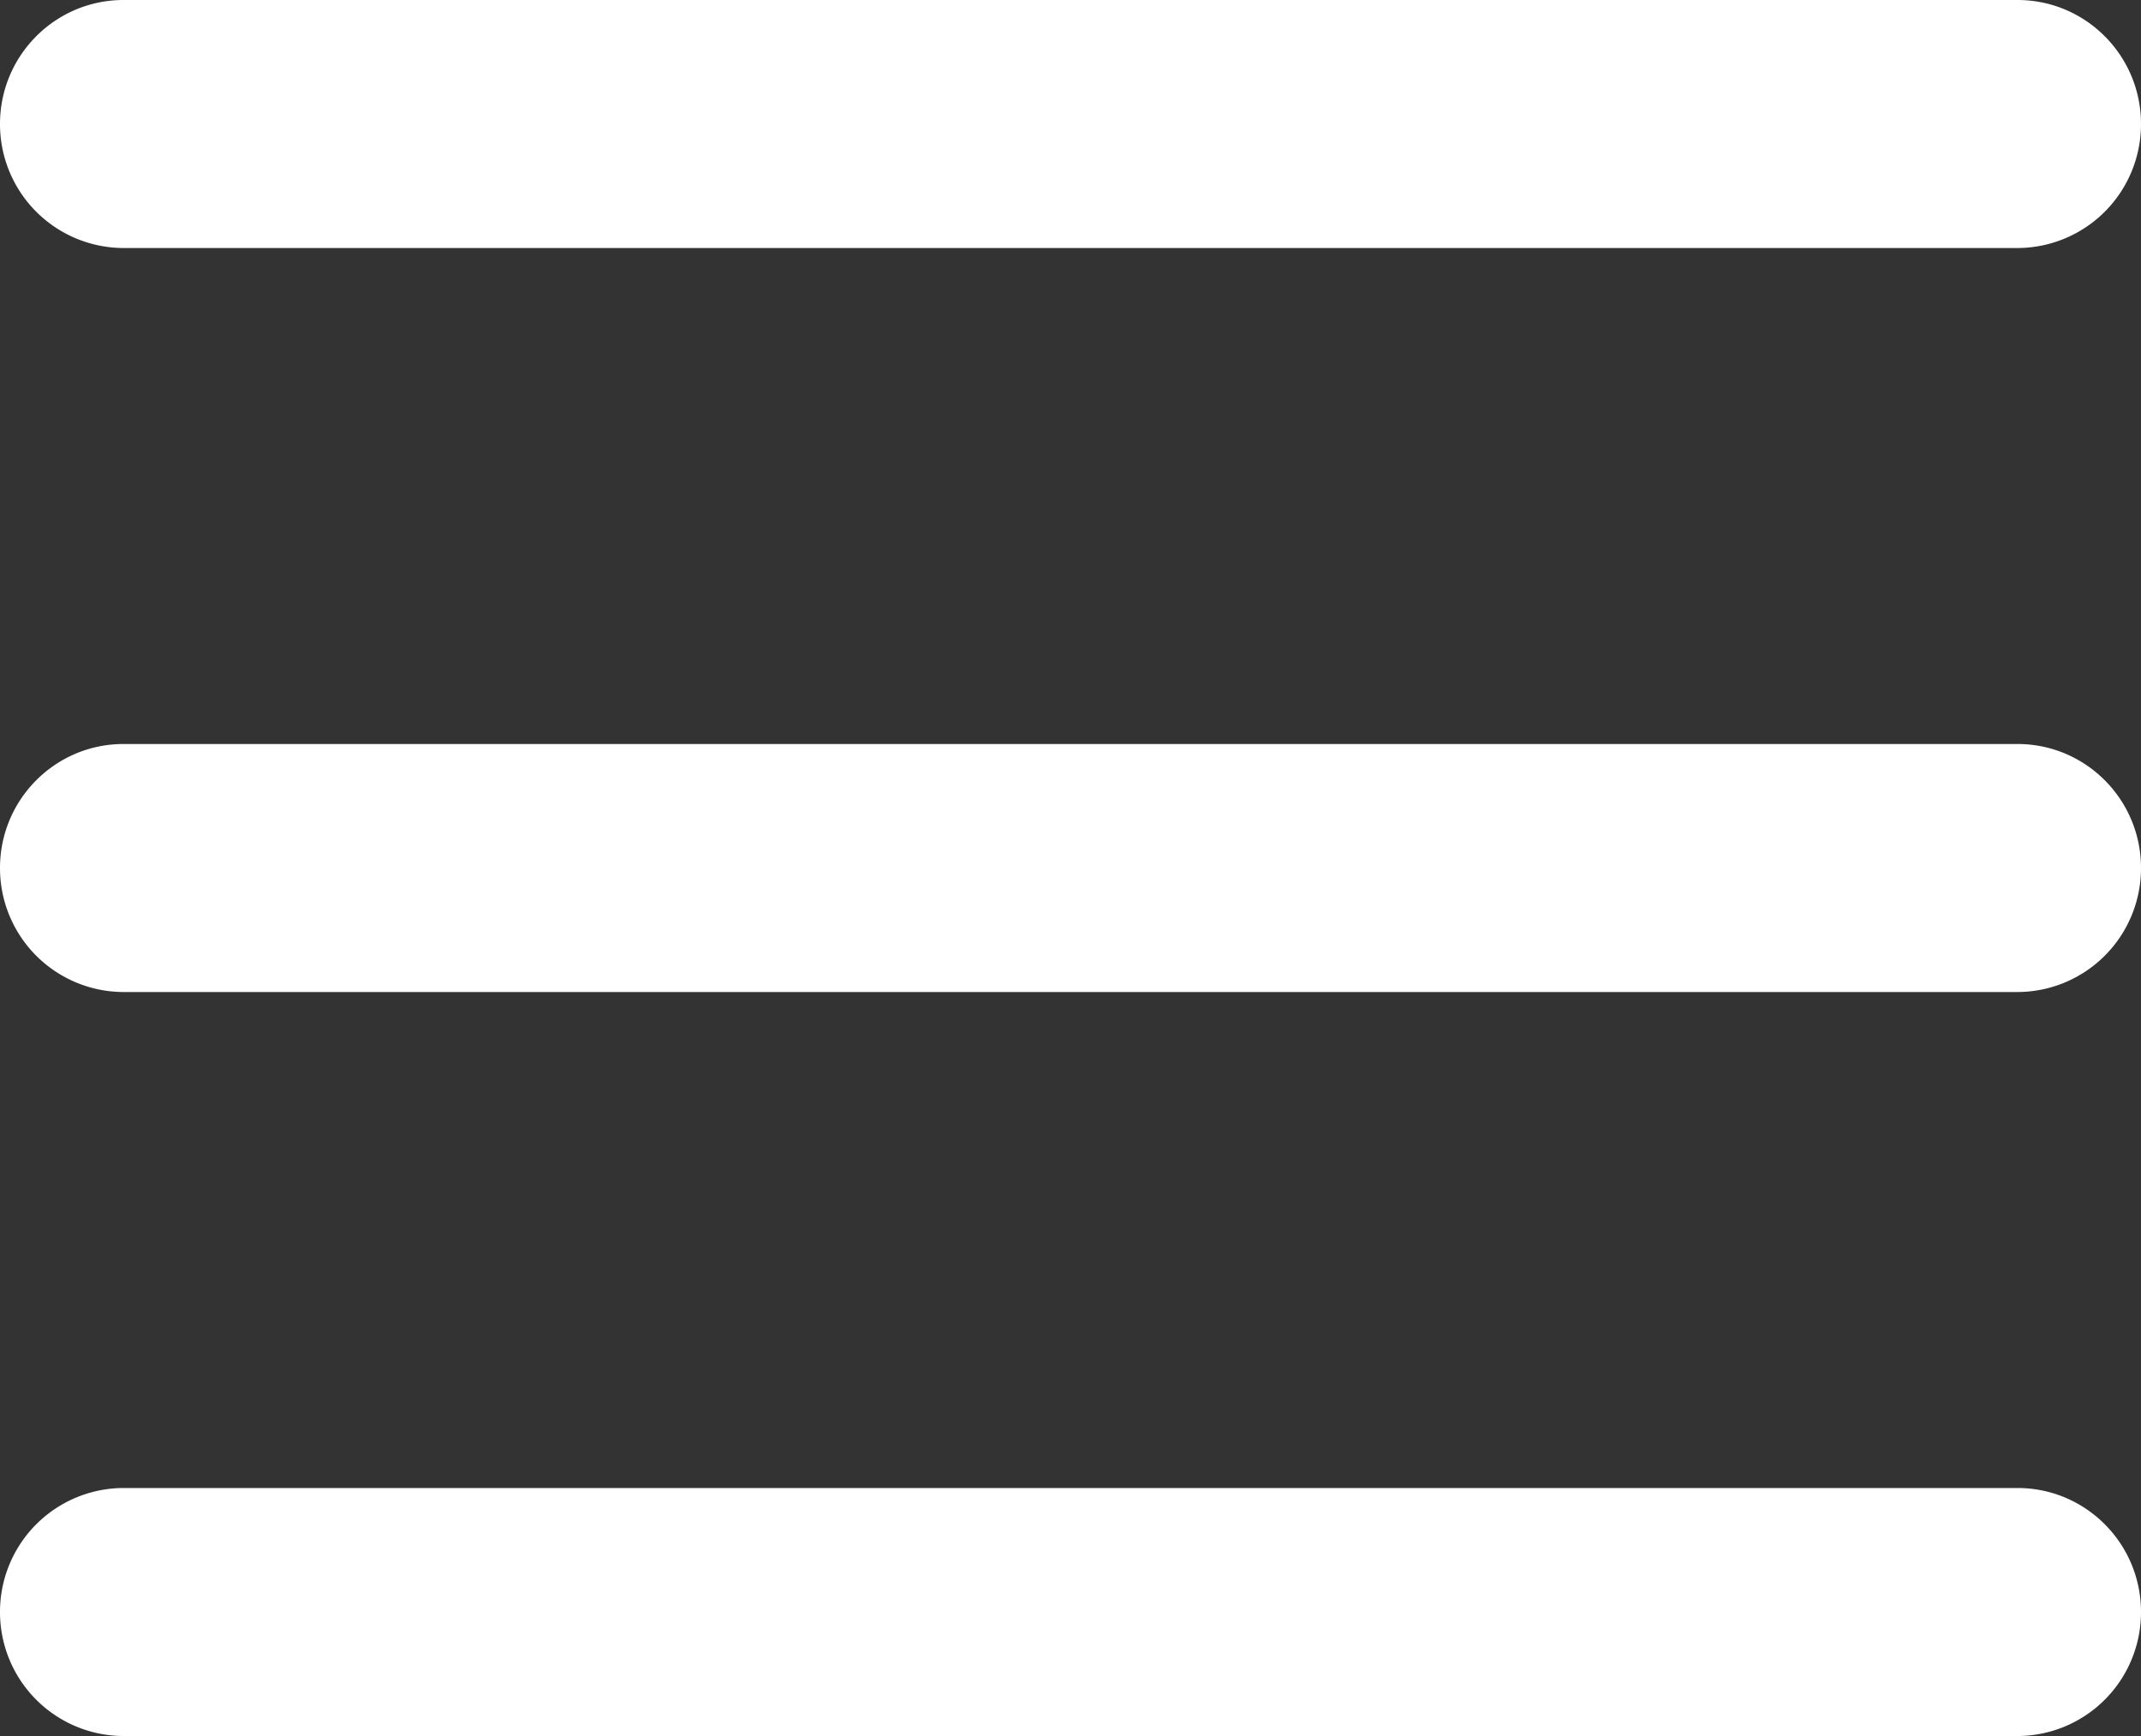 <svg xmlns="http://www.w3.org/2000/svg" width="37" height="30" fill="none"><rect width="100%" height="100%" fill="#333333" stroke="none"/><path fill="#fff" fill-rule="evenodd" d="M0 2.143C0 .959.956 0 2.135 0h32.73C36.045 0 37 .96 37 2.143a2.14 2.14 0 0 1-2.135 2.143H2.135A2.14 2.14 0 0 1 0 2.143M0 15c0-1.184.956-2.143 2.135-2.143h32.73c1.18 0 2.135.96 2.135 2.143a2.14 2.14 0 0 1-2.135 2.143H2.135A2.14 2.14 0 0 1 0 15m0 12.857a2.14 2.14 0 0 1 2.135-2.143h32.73c1.18 0 2.135.96 2.135 2.143A2.14 2.14 0 0 1 34.865 30H2.135A2.14 2.14 0 0 1 0 27.857" clip-rule="evenodd"/></svg>